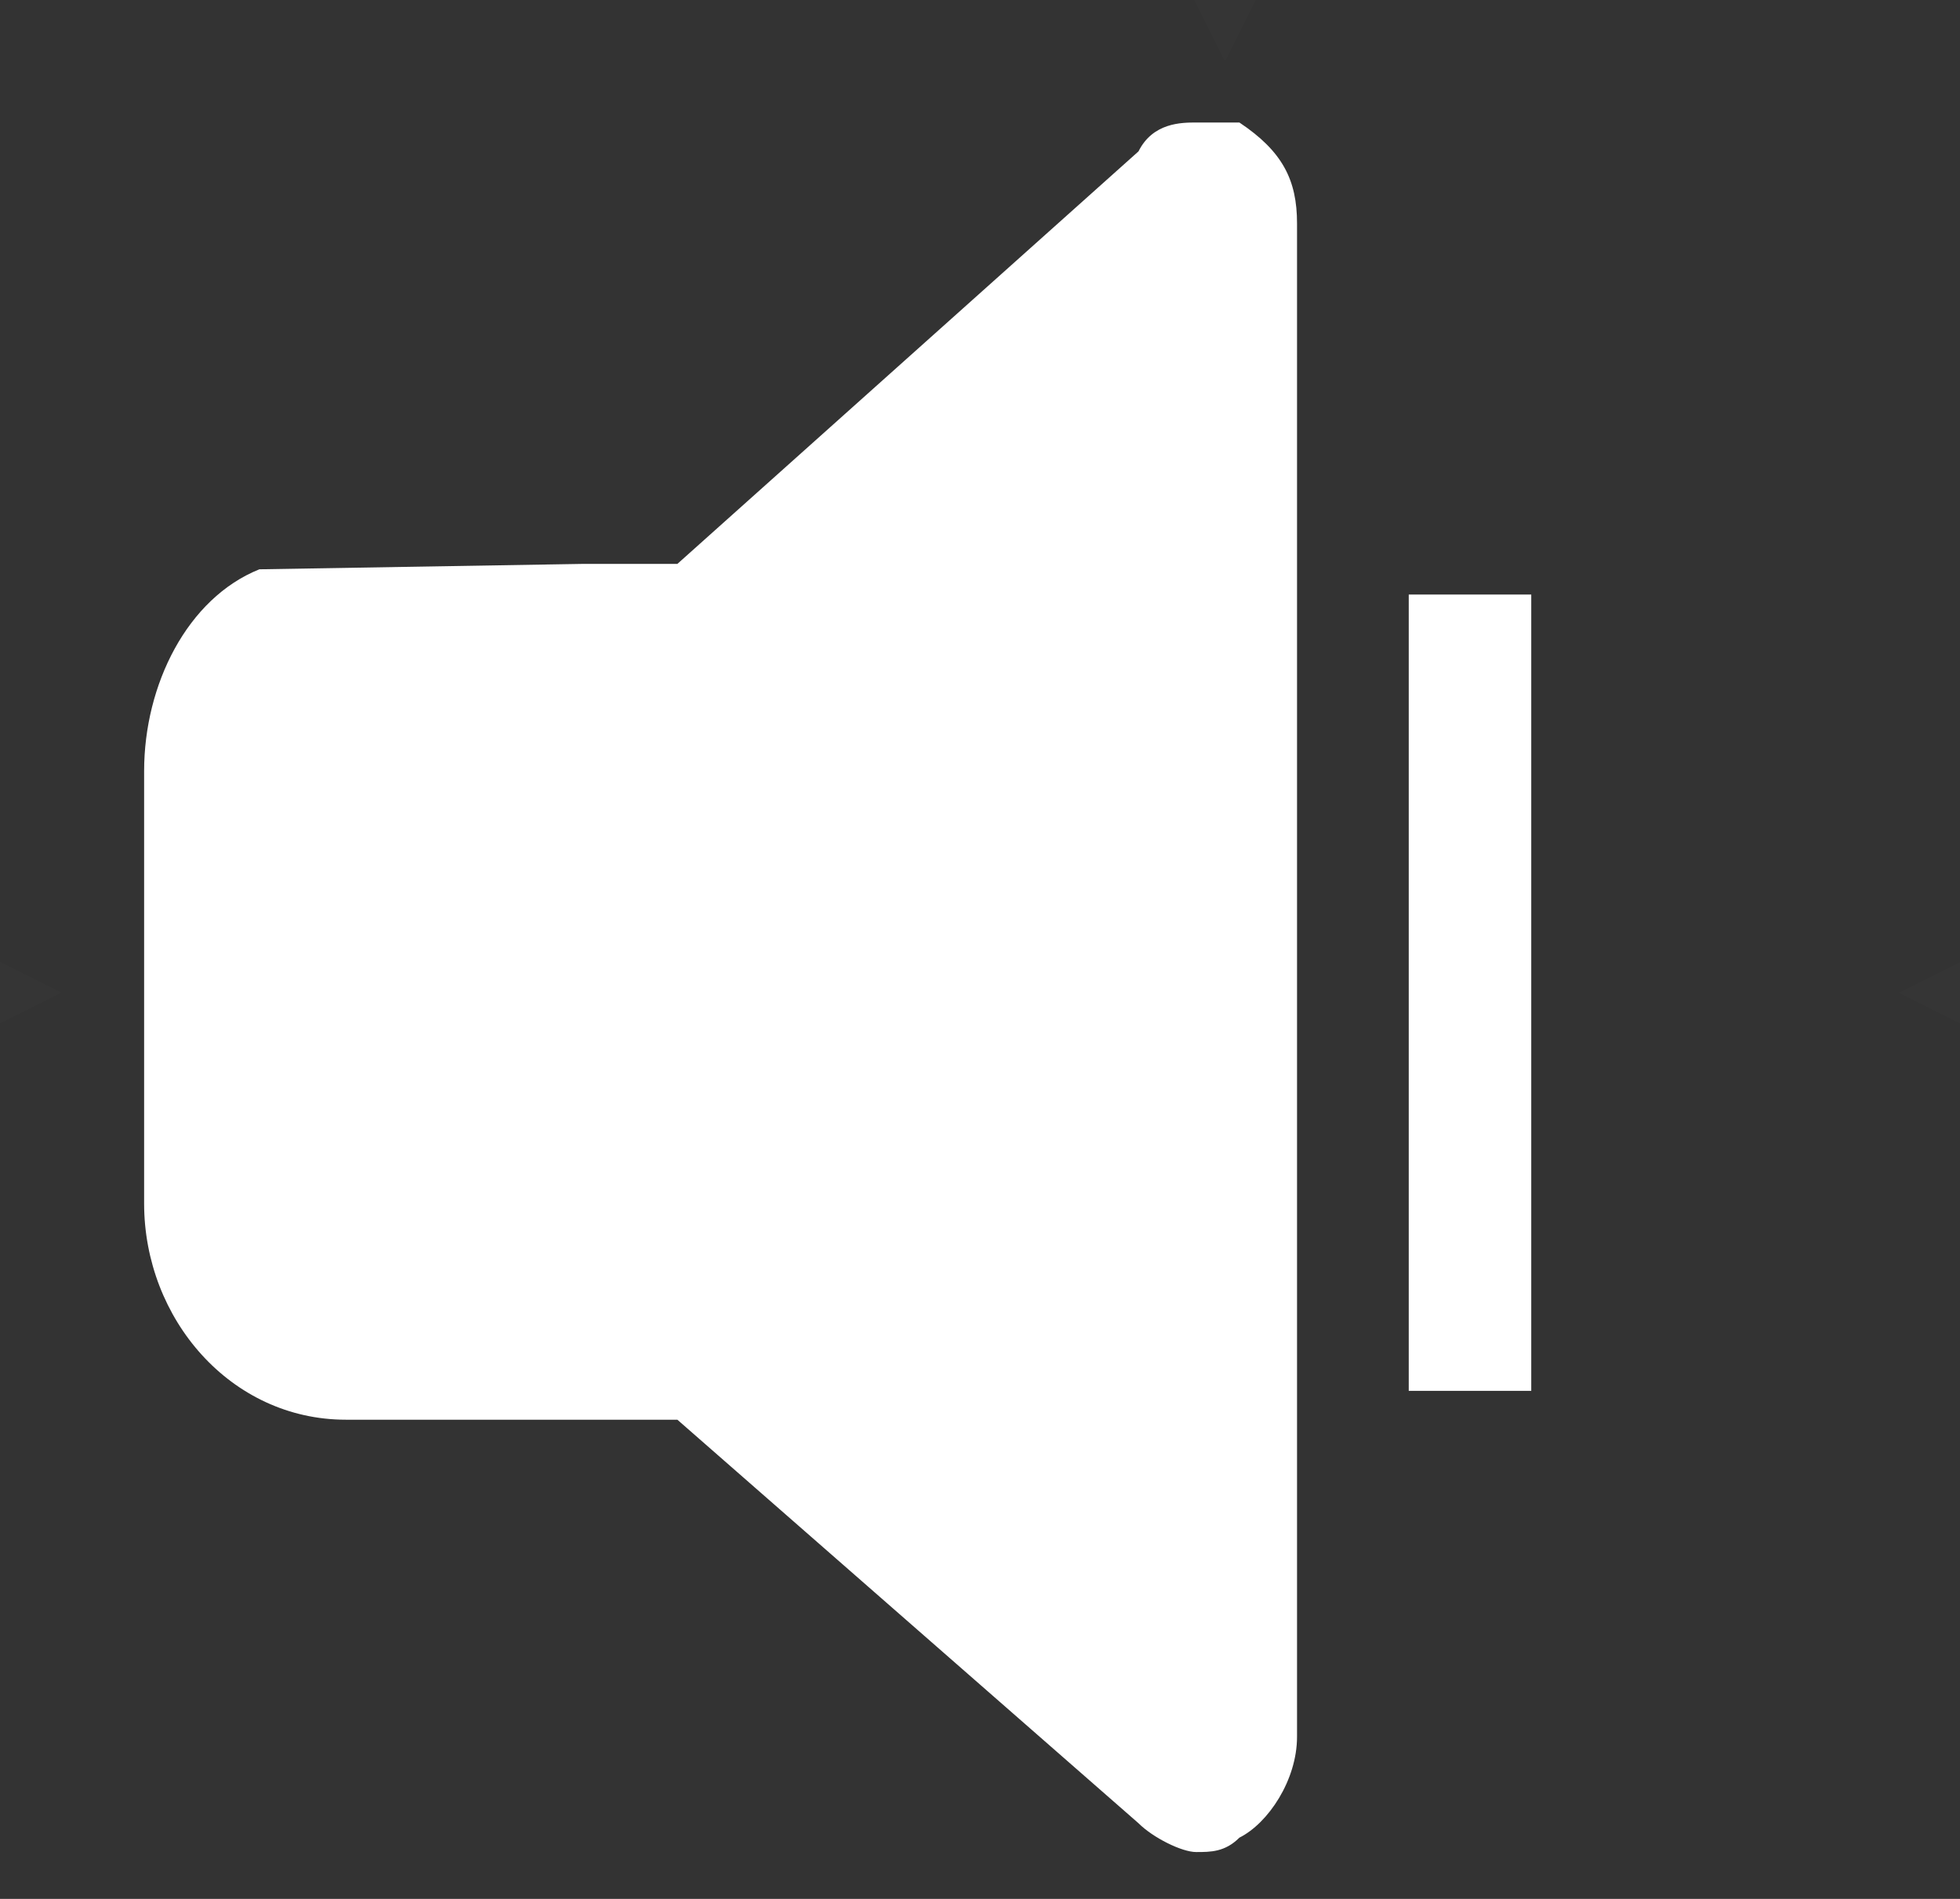 <svg width="32" height="31" viewBox="0 0 32 31" fill="none" xmlns="http://www.w3.org/2000/svg">
<rect x="0" y="0" width="32" height="31" fill="#333333" stroke="none"/>
<path fill-rule="evenodd" clip-rule="evenodd" d="M2.353 12.588V19.647C2.353 21.529 3.765 23.177 5.647 23.177H11.059L18.588 29.765C18.823 30 19.294 30.235 19.529 30.235C19.765 30.235 20 30.235 20.235 30C20.706 29.765 21.176 29.059 21.176 28.353V26.235L4.235 9.294C3.059 9.765 2.353 11.177 2.353 12.588ZM21.176 3.647C21.176 2.941 20.941 2.471 20.235 2C20 2 19.765 2 19.529 2C19.294 2 18.823 2 18.588 2.471L11.059 9.206H9.5L4.235 9.294L21.176 26.235V3.647Z" fill="white"/>
<path d="M23 9.706H25V22.706H23V9.706Z" fill="white"/>
<path d="M32 15.706V16.706L31 16.206L32 15.706Z" fill="white" fill-opacity="0.01"/>
<path d="M0 15.706L1 16.206L0 16.706V15.706Z" fill="white" fill-opacity="0.01"/>
<path d="M19.5 0H20.5L20 1L19.5 0Z" fill="white" fill-opacity="0.01"/>
</svg>
